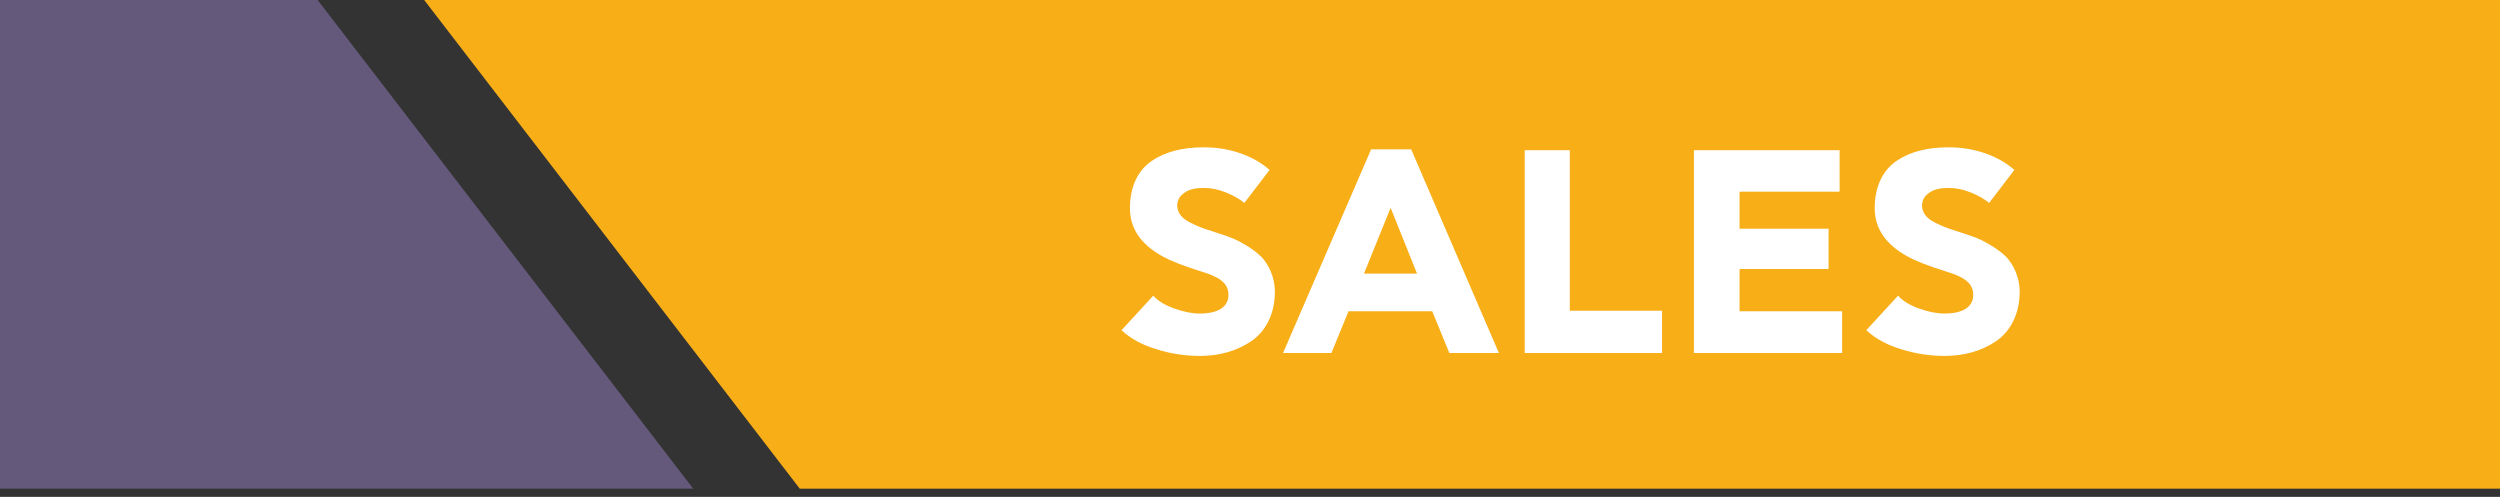 <svg width="161" height="32" viewBox="0 0 161 32" fill="none" xmlns="http://www.w3.org/2000/svg">
<rect x="0" y="0" width="161" height="32" fill="#333333" stroke="none"/>
<g clip-path="url(#clip0_201_17)">
<path d="M44.641 31.469L20.454 0H0V31.469H44.641Z" fill="#65597B"/>
<path d="M161 0H27.317L51.504 31.469H161V0Z" fill="#F8AE17"/>
<path d="M74.267 19.038C74.57 19.376 75.013 19.65 75.614 19.866C76.214 20.081 76.762 20.192 77.264 20.192C78.383 20.192 79.112 19.802 79.112 18.997C79.112 18.192 78.477 17.819 77.316 17.469C76.214 17.125 75.404 16.805 74.873 16.513C73.468 15.737 72.768 14.711 72.768 13.405C72.768 12.017 73.287 10.962 74.174 10.361C75.06 9.761 76.168 9.487 77.526 9.487C78.354 9.487 79.147 9.615 79.894 9.877C80.634 10.14 81.258 10.495 81.759 10.944L80.138 13.067C79.812 12.805 79.41 12.577 78.926 12.385C78.442 12.192 77.987 12.105 77.561 12.105C76.949 12.105 76.488 12.187 76.104 12.554C75.911 12.735 75.812 12.979 75.812 13.283C75.859 13.819 76.203 14.157 76.926 14.466C77.171 14.583 77.398 14.676 77.602 14.74C77.8 14.81 78.069 14.898 78.383 14.997C78.745 15.114 79.077 15.224 79.369 15.341C79.649 15.458 79.981 15.633 80.343 15.854C80.698 16.076 80.996 16.309 81.246 16.554C81.719 17.067 82.103 17.877 82.103 18.787C82.103 20.21 81.509 21.347 80.576 21.976C79.643 22.606 78.523 22.921 77.287 22.921C76.348 22.921 75.427 22.787 74.506 22.501C73.585 22.227 72.821 21.819 72.226 21.265L74.267 19.044V19.038Z" fill="white"/>
<path d="M82.628 22.735L88.302 9.615H90.879L96.529 22.735H93.339L92.237 20.047H86.844L85.742 22.735H82.628ZM87.841 17.621H91.258L89.573 13.423H89.538L87.841 17.621V17.621Z" fill="white"/>
<path d="M98.191 22.734V9.673H101.094V20.011H107.036V22.734H98.191Z" fill="white"/>
<path d="M109.088 22.734V9.673H118.47V12.344H112.027V14.729H117.759V17.323H112.027V20.046H118.633V22.734H109.083H109.088Z" fill="white"/>
<path d="M122.231 19.038C122.534 19.376 122.977 19.65 123.578 19.866C124.178 20.081 124.727 20.192 125.228 20.192C126.348 20.192 127.076 19.802 127.076 18.997C127.076 18.192 126.441 17.819 125.28 17.469C124.178 17.125 123.368 16.805 122.837 16.513C121.432 15.737 120.732 14.711 120.732 13.405C120.732 12.017 121.251 10.962 122.138 10.361C123.024 9.761 124.132 9.487 125.49 9.487C126.318 9.487 127.111 9.615 127.858 9.877C128.598 10.14 129.222 10.495 129.724 10.944L128.103 13.067C127.776 12.805 127.374 12.577 126.89 12.385C126.406 12.192 125.951 12.105 125.525 12.105C124.913 12.105 124.452 12.187 124.068 12.554C123.875 12.735 123.776 12.979 123.776 13.283C123.823 13.819 124.167 14.157 124.89 14.466C125.135 14.583 125.362 14.676 125.566 14.74C125.764 14.81 126.033 14.898 126.348 14.997C126.709 15.114 127.041 15.224 127.333 15.341C127.613 15.458 127.945 15.633 128.307 15.854C128.662 16.076 128.96 16.309 129.21 16.554C129.683 17.067 130.068 17.877 130.068 18.787C130.068 20.21 129.473 21.347 128.54 21.976C127.607 22.606 126.487 22.921 125.251 22.921C124.313 22.921 123.391 22.787 122.47 22.501C121.549 22.227 120.785 21.819 120.19 21.265L122.231 19.044V19.038Z" fill="white"/>
</g>
<defs>
<clipPath id="clip0_201_17">
<rect width="161" height="31.469" fill="white"/>
</clipPath>
</defs>
</svg>
